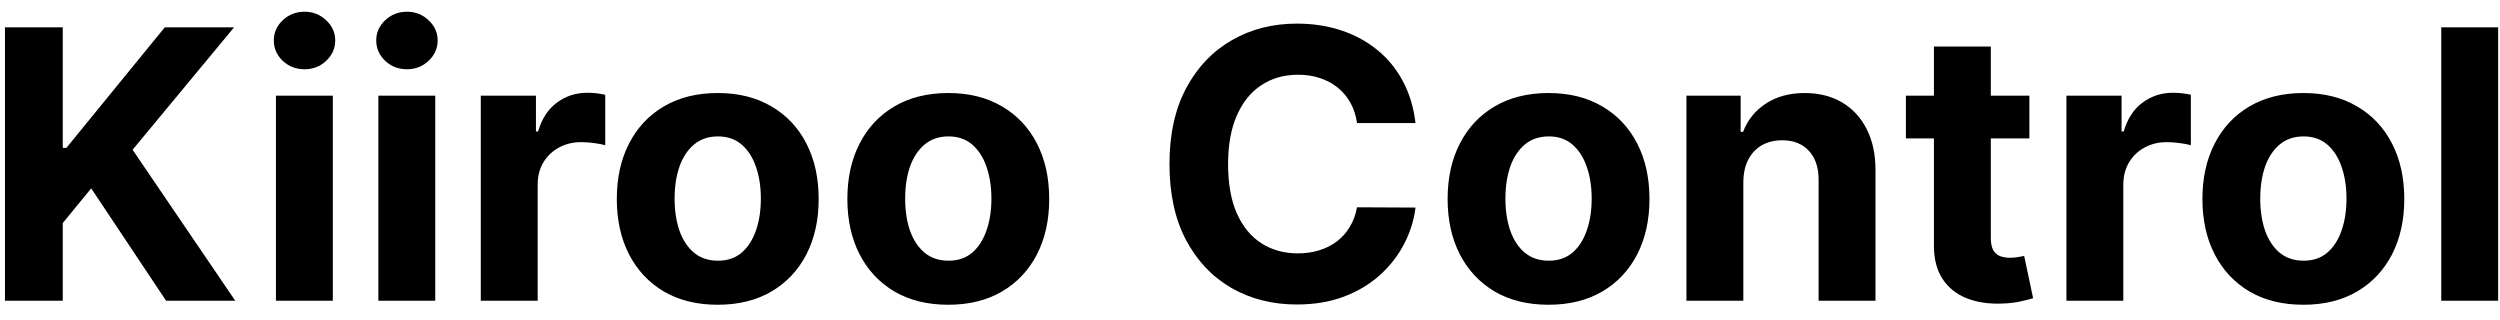 <svg width="133" height="17" viewBox="0 0 133 17" fill="none" xmlns="http://www.w3.org/2000/svg">
<path d="M0.264 16V1.455H3.339V7.868H3.531L8.766 1.455H12.452L7.054 7.967L12.516 16H8.837L4.852 10.02L3.339 11.867V16H0.264ZM14.68 16V5.091H17.706V16H14.68ZM16.2 3.685C15.75 3.685 15.364 3.536 15.042 3.237C14.725 2.934 14.566 2.572 14.566 2.151C14.566 1.734 14.725 1.376 15.042 1.078C15.364 0.775 15.75 0.624 16.2 0.624C16.65 0.624 17.033 0.775 17.351 1.078C17.672 1.376 17.834 1.734 17.834 2.151C17.834 2.572 17.672 2.934 17.351 3.237C17.033 3.536 16.65 3.685 16.2 3.685ZM20.129 16V5.091H23.155V16H20.129ZM21.649 3.685C21.199 3.685 20.813 3.536 20.491 3.237C20.174 2.934 20.016 2.572 20.016 2.151C20.016 1.734 20.174 1.376 20.491 1.078C20.813 0.775 21.199 0.624 21.649 0.624C22.099 0.624 22.483 0.775 22.8 1.078C23.122 1.376 23.283 1.734 23.283 2.151C23.283 2.572 23.122 2.934 22.8 3.237C22.483 3.536 22.099 3.685 21.649 3.685ZM25.578 16V5.091H28.512V6.994H28.625C28.824 6.317 29.158 5.806 29.627 5.46C30.096 5.11 30.635 4.935 31.246 4.935C31.398 4.935 31.561 4.944 31.736 4.963C31.911 4.982 32.065 5.008 32.198 5.041V7.726C32.056 7.683 31.859 7.645 31.608 7.612C31.357 7.579 31.128 7.562 30.919 7.562C30.474 7.562 30.077 7.66 29.726 7.854C29.381 8.043 29.106 8.308 28.902 8.649C28.703 8.99 28.604 9.383 28.604 9.828V16H25.578ZM38.183 16.213C37.08 16.213 36.126 15.979 35.321 15.51C34.521 15.037 33.903 14.378 33.467 13.536C33.032 12.688 32.814 11.706 32.814 10.588C32.814 9.461 33.032 8.476 33.467 7.634C33.903 6.786 34.521 6.128 35.321 5.659C36.126 5.186 37.08 4.949 38.183 4.949C39.286 4.949 40.238 5.186 41.038 5.659C41.843 6.128 42.464 6.786 42.899 7.634C43.335 8.476 43.553 9.461 43.553 10.588C43.553 11.706 43.335 12.688 42.899 13.536C42.464 14.378 41.843 15.037 41.038 15.51C40.238 15.979 39.286 16.213 38.183 16.213ZM38.197 13.869C38.699 13.869 39.118 13.727 39.455 13.443C39.791 13.154 40.044 12.761 40.215 12.264C40.39 11.767 40.477 11.201 40.477 10.567C40.477 9.932 40.39 9.366 40.215 8.869C40.044 8.372 39.791 7.979 39.455 7.69C39.118 7.402 38.699 7.257 38.197 7.257C37.691 7.257 37.265 7.402 36.919 7.69C36.578 7.979 36.32 8.372 36.145 8.869C35.974 9.366 35.889 9.932 35.889 10.567C35.889 11.201 35.974 11.767 36.145 12.264C36.32 12.761 36.578 13.154 36.919 13.443C37.265 13.727 37.691 13.869 38.197 13.869ZM50.449 16.213C49.346 16.213 48.392 15.979 47.587 15.51C46.786 15.037 46.169 14.378 45.733 13.536C45.297 12.688 45.08 11.706 45.08 10.588C45.08 9.461 45.297 8.476 45.733 7.634C46.169 6.786 46.786 6.128 47.587 5.659C48.392 5.186 49.346 4.949 50.449 4.949C51.552 4.949 52.504 5.186 53.304 5.659C54.109 6.128 54.729 6.786 55.165 7.634C55.6 8.476 55.818 9.461 55.818 10.588C55.818 11.706 55.6 12.688 55.165 13.536C54.729 14.378 54.109 15.037 53.304 15.51C52.504 15.979 51.552 16.213 50.449 16.213ZM50.463 13.869C50.965 13.869 51.384 13.727 51.72 13.443C52.056 13.154 52.31 12.761 52.48 12.264C52.655 11.767 52.743 11.201 52.743 10.567C52.743 9.932 52.655 9.366 52.48 8.869C52.31 8.372 52.056 7.979 51.72 7.69C51.384 7.402 50.965 7.257 50.463 7.257C49.956 7.257 49.53 7.402 49.185 7.69C48.844 7.979 48.586 8.372 48.41 8.869C48.24 9.366 48.155 9.932 48.155 10.567C48.155 11.201 48.24 11.767 48.41 12.264C48.586 12.761 48.844 13.154 49.185 13.443C49.53 13.727 49.956 13.869 50.463 13.869ZM75.305 6.547H72.194C72.137 6.144 72.021 5.787 71.846 5.474C71.671 5.157 71.446 4.887 71.171 4.665C70.897 4.442 70.58 4.272 70.22 4.153C69.865 4.035 69.479 3.976 69.062 3.976C68.309 3.976 67.653 4.163 67.095 4.537C66.536 4.906 66.103 5.446 65.795 6.156C65.487 6.862 65.334 7.719 65.334 8.727C65.334 9.764 65.487 10.635 65.795 11.341C66.108 12.046 66.543 12.579 67.102 12.939C67.661 13.299 68.307 13.479 69.041 13.479C69.453 13.479 69.834 13.424 70.184 13.315C70.539 13.206 70.854 13.048 71.129 12.839C71.403 12.626 71.631 12.368 71.811 12.065C71.995 11.762 72.123 11.417 72.194 11.028L75.305 11.043C75.225 11.71 75.023 12.354 74.701 12.974C74.384 13.59 73.956 14.142 73.416 14.629C72.881 15.112 72.242 15.496 71.498 15.78C70.76 16.059 69.924 16.199 68.991 16.199C67.694 16.199 66.534 15.905 65.511 15.318C64.493 14.731 63.688 13.881 63.096 12.768C62.509 11.656 62.216 10.309 62.216 8.727C62.216 7.141 62.514 5.792 63.11 4.679C63.707 3.566 64.517 2.719 65.539 2.136C66.562 1.549 67.713 1.256 68.991 1.256C69.834 1.256 70.615 1.374 71.335 1.611C72.059 1.848 72.701 2.193 73.26 2.648C73.818 3.098 74.273 3.649 74.623 4.303C74.978 4.956 75.206 5.704 75.305 6.547ZM82.382 16.213C81.279 16.213 80.325 15.979 79.52 15.51C78.72 15.037 78.102 14.378 77.666 13.536C77.231 12.688 77.013 11.706 77.013 10.588C77.013 9.461 77.231 8.476 77.666 7.634C78.102 6.786 78.72 6.128 79.52 5.659C80.325 5.186 81.279 4.949 82.382 4.949C83.486 4.949 84.437 5.186 85.238 5.659C86.043 6.128 86.663 6.786 87.098 7.634C87.534 8.476 87.752 9.461 87.752 10.588C87.752 11.706 87.534 12.688 87.098 13.536C86.663 14.378 86.043 15.037 85.238 15.51C84.437 15.979 83.486 16.213 82.382 16.213ZM82.397 13.869C82.899 13.869 83.318 13.727 83.654 13.443C83.99 13.154 84.243 12.761 84.414 12.264C84.589 11.767 84.677 11.201 84.677 10.567C84.677 9.932 84.589 9.366 84.414 8.869C84.243 8.372 83.99 7.979 83.654 7.69C83.318 7.402 82.899 7.257 82.397 7.257C81.89 7.257 81.464 7.402 81.118 7.69C80.777 7.979 80.519 8.372 80.344 8.869C80.174 9.366 80.088 9.932 80.088 10.567C80.088 11.201 80.174 11.767 80.344 12.264C80.519 12.761 80.777 13.154 81.118 13.443C81.464 13.727 81.89 13.869 82.397 13.869ZM92.745 9.693V16H89.719V5.091H92.603V7.016H92.731C92.972 6.381 93.377 5.879 93.945 5.51C94.513 5.136 95.202 4.949 96.012 4.949C96.769 4.949 97.43 5.115 97.993 5.446C98.557 5.777 98.995 6.251 99.307 6.866C99.62 7.477 99.776 8.206 99.776 9.054V16H96.75V9.594C96.755 8.926 96.585 8.405 96.239 8.031C95.893 7.652 95.418 7.463 94.811 7.463C94.404 7.463 94.044 7.551 93.732 7.726C93.424 7.901 93.183 8.157 93.007 8.493C92.837 8.824 92.749 9.224 92.745 9.693ZM107.963 5.091V7.364H101.393V5.091H107.963ZM102.885 2.477H105.911V12.648C105.911 12.927 105.953 13.145 106.038 13.301C106.124 13.453 106.242 13.559 106.393 13.621C106.55 13.682 106.73 13.713 106.933 13.713C107.075 13.713 107.217 13.701 107.359 13.678C107.501 13.649 107.61 13.628 107.686 13.614L108.162 15.865C108.01 15.912 107.797 15.967 107.523 16.028C107.248 16.095 106.914 16.135 106.521 16.149C105.792 16.178 105.153 16.081 104.604 15.858C104.059 15.635 103.635 15.29 103.332 14.821C103.029 14.352 102.88 13.76 102.885 13.046V2.477ZM109.934 16V5.091H112.867V6.994H112.981C113.18 6.317 113.513 5.806 113.982 5.46C114.451 5.11 114.991 4.935 115.602 4.935C115.753 4.935 115.916 4.944 116.092 4.963C116.267 4.982 116.421 5.008 116.553 5.041V7.726C116.411 7.683 116.215 7.645 115.964 7.612C115.713 7.579 115.483 7.562 115.275 7.562C114.83 7.562 114.432 7.66 114.082 7.854C113.736 8.043 113.461 8.308 113.258 8.649C113.059 8.99 112.96 9.383 112.96 9.828V16H109.934ZM122.539 16.213C121.435 16.213 120.481 15.979 119.676 15.51C118.876 15.037 118.258 14.378 117.823 13.536C117.387 12.688 117.169 11.706 117.169 10.588C117.169 9.461 117.387 8.476 117.823 7.634C118.258 6.786 118.876 6.128 119.676 5.659C120.481 5.186 121.435 4.949 122.539 4.949C123.642 4.949 124.594 5.186 125.394 5.659C126.199 6.128 126.819 6.786 127.255 7.634C127.69 8.476 127.908 9.461 127.908 10.588C127.908 11.706 127.69 12.688 127.255 13.536C126.819 14.378 126.199 15.037 125.394 15.51C124.594 15.979 123.642 16.213 122.539 16.213ZM122.553 13.869C123.055 13.869 123.474 13.727 123.81 13.443C124.146 13.154 124.4 12.761 124.57 12.264C124.745 11.767 124.833 11.201 124.833 10.567C124.833 9.932 124.745 9.366 124.57 8.869C124.4 8.372 124.146 7.979 123.81 7.69C123.474 7.402 123.055 7.257 122.553 7.257C122.046 7.257 121.62 7.402 121.275 7.69C120.934 7.979 120.676 8.372 120.5 8.869C120.33 9.366 120.245 9.932 120.245 10.567C120.245 11.201 120.33 11.767 120.5 12.264C120.676 12.761 120.934 13.154 121.275 13.443C121.62 13.727 122.046 13.869 122.553 13.869ZM132.901 1.455V16H129.875V1.455H132.901Z" fill="black"/>
</svg>
